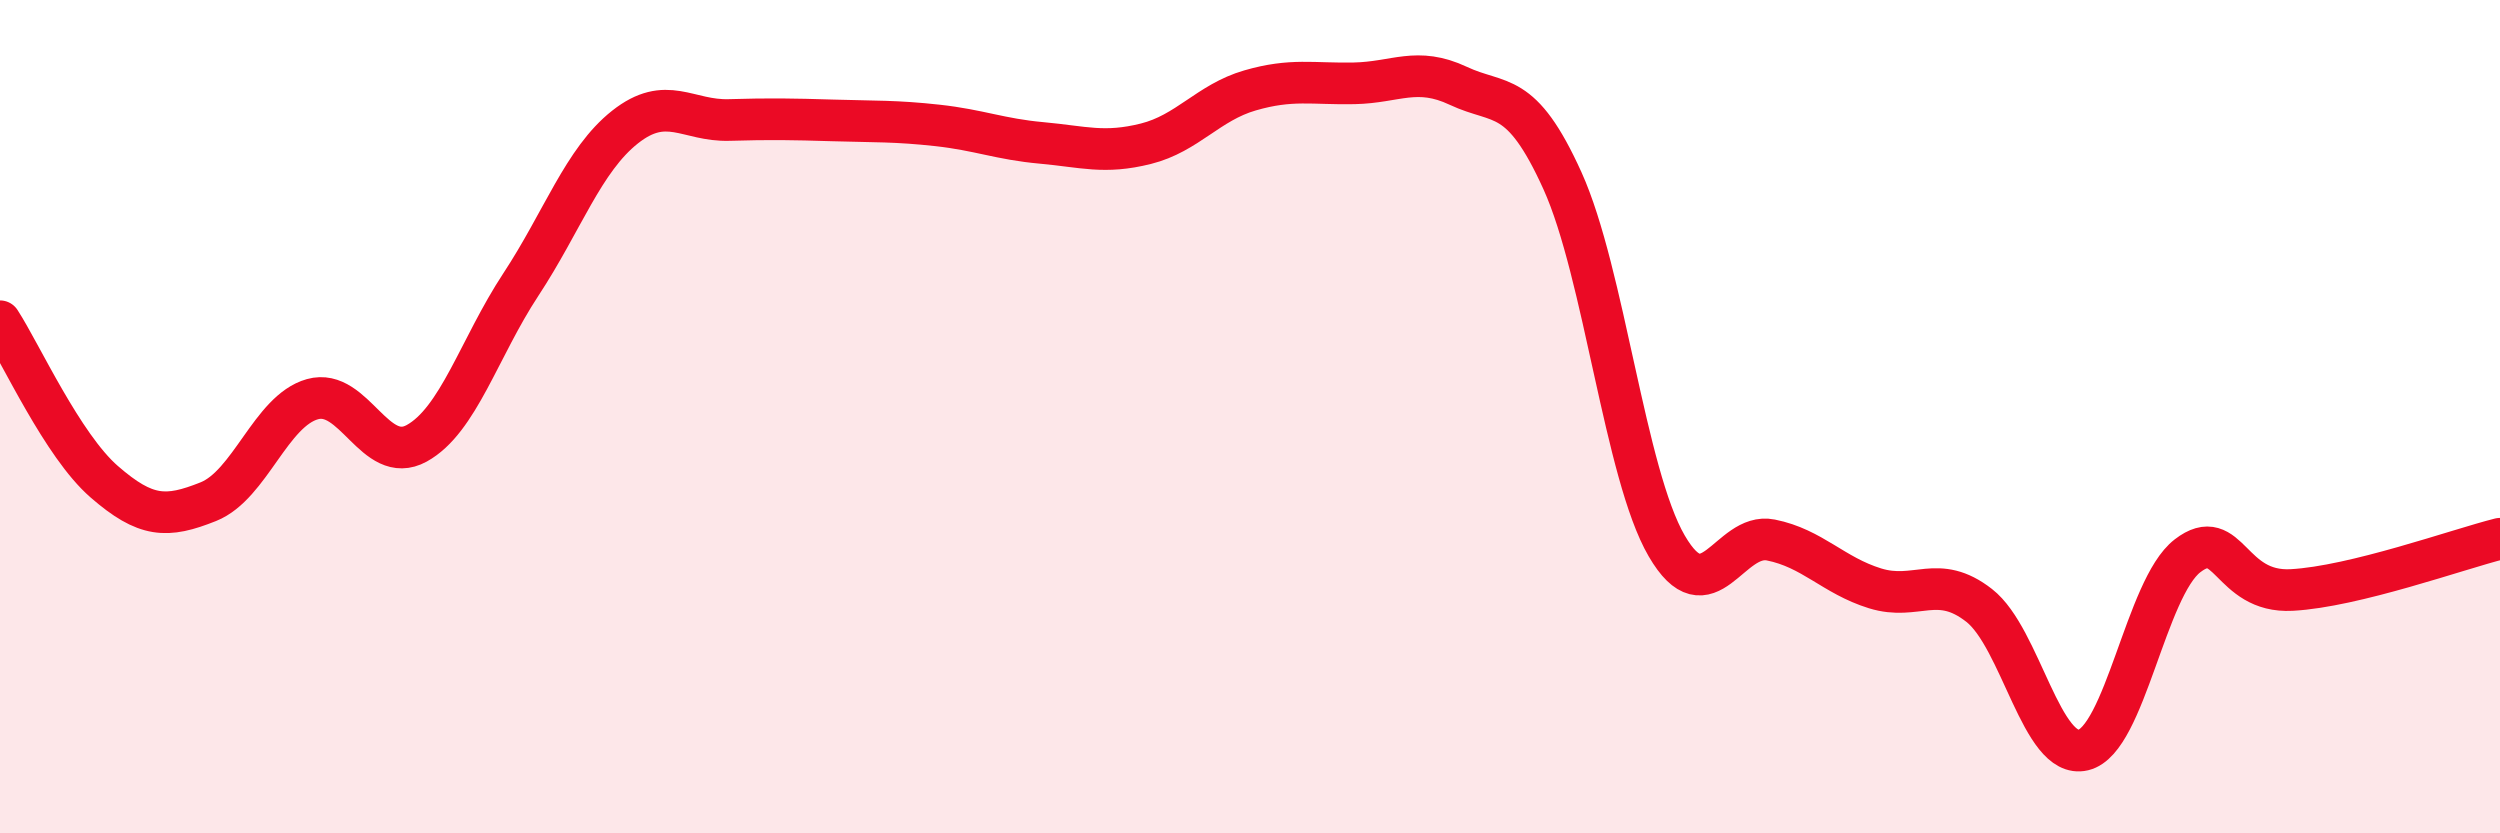 
    <svg width="60" height="20" viewBox="0 0 60 20" xmlns="http://www.w3.org/2000/svg">
      <path
        d="M 0,7.71 C 0.5,8.48 1.5,10.69 2.5,11.56 C 3.5,12.43 4,12.44 5,12.04 C 6,11.64 6.5,9.86 7.5,9.58 C 8.5,9.3 9,11.19 10,10.64 C 11,10.09 11.5,8.35 12.5,6.83 C 13.5,5.31 14,3.84 15,3.05 C 16,2.26 16.5,2.91 17.5,2.88 C 18.5,2.85 19,2.86 20,2.89 C 21,2.92 21.5,2.9 22.5,3.01 C 23.5,3.12 24,3.34 25,3.43 C 26,3.52 26.5,3.7 27.5,3.45 C 28.5,3.2 29,2.46 30,2.17 C 31,1.88 31.5,2.02 32.5,2 C 33.5,1.98 34,1.59 35,2.06 C 36,2.53 36.5,2.13 37.5,4.34 C 38.5,6.55 39,11.38 40,13.1 C 41,14.82 41.5,12.76 42.5,12.96 C 43.5,13.16 44,13.81 45,14.12 C 46,14.43 46.5,13.75 47.5,14.53 C 48.5,15.31 49,18.24 50,18 C 51,17.76 51.5,14.11 52.5,13.34 C 53.5,12.57 53.5,14.24 55,14.16 C 56.5,14.08 59,13.18 60,12.93L60 20L0 20Z"
        fill="#EB0A25"
        opacity="0.1"
        stroke-linecap="round"
        stroke-linejoin="round"
      />
      <path
        d="M 0,7.71 C 0.5,8.48 1.5,10.69 2.5,11.56 C 3.5,12.43 4,12.44 5,12.04 C 6,11.64 6.5,9.86 7.5,9.58 C 8.5,9.3 9,11.19 10,10.64 C 11,10.09 11.5,8.35 12.5,6.83 C 13.5,5.31 14,3.84 15,3.05 C 16,2.26 16.5,2.91 17.5,2.88 C 18.5,2.85 19,2.86 20,2.89 C 21,2.92 21.5,2.9 22.5,3.01 C 23.5,3.12 24,3.34 25,3.43 C 26,3.52 26.5,3.7 27.5,3.45 C 28.5,3.2 29,2.46 30,2.17 C 31,1.88 31.5,2.02 32.5,2 C 33.5,1.98 34,1.59 35,2.06 C 36,2.53 36.5,2.13 37.5,4.34 C 38.5,6.55 39,11.38 40,13.1 C 41,14.82 41.5,12.76 42.5,12.96 C 43.5,13.16 44,13.81 45,14.12 C 46,14.43 46.5,13.75 47.5,14.53 C 48.5,15.31 49,18.24 50,18 C 51,17.76 51.5,14.11 52.5,13.34 C 53.5,12.57 53.5,14.24 55,14.16 C 56.5,14.08 59,13.18 60,12.93"
        stroke="#EB0A25"
        stroke-width="1"
        fill="none"
        stroke-linecap="round"
        stroke-linejoin="round"
      />
    </svg>
  